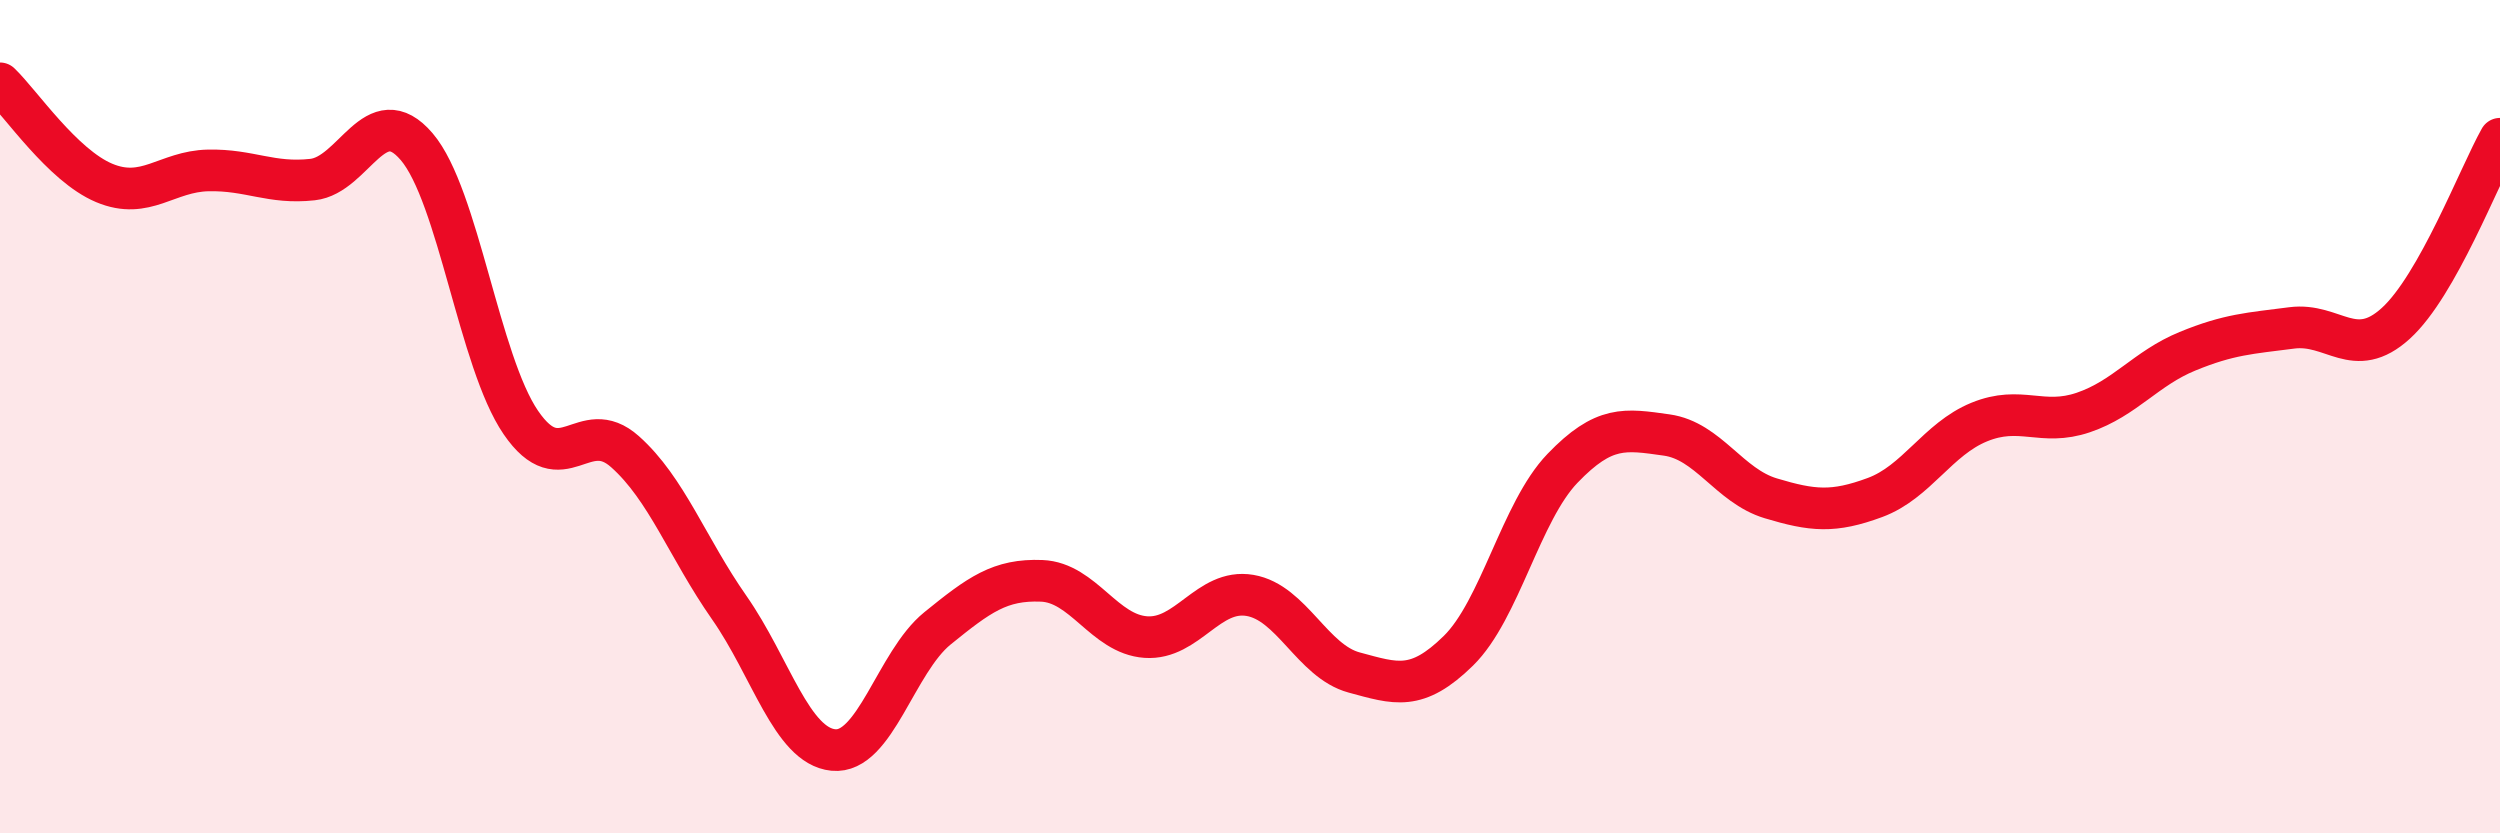 
    <svg width="60" height="20" viewBox="0 0 60 20" xmlns="http://www.w3.org/2000/svg">
      <path
        d="M 0,2 C 0.5,2.48 1.5,3.97 2.5,4.39 C 3.5,4.81 4,4.11 5,4.09 C 6,4.07 6.5,4.42 7.5,4.31 C 8.5,4.2 9,2.35 10,3.52 C 11,4.69 11.5,8.68 12.5,10.14 C 13.5,11.6 14,9.95 15,10.84 C 16,11.73 16.5,13.15 17.5,14.58 C 18.5,16.01 19,17.9 20,18 C 21,18.1 21.5,15.89 22.5,15.08 C 23.5,14.27 24,13.9 25,13.94 C 26,13.98 26.5,15.22 27.5,15.29 C 28.5,15.36 29,14.12 30,14.29 C 31,14.46 31.5,15.87 32.5,16.14 C 33.5,16.41 34,16.6 35,15.62 C 36,14.64 36.5,12.28 37.5,11.24 C 38.5,10.2 39,10.3 40,10.44 C 41,10.58 41.5,11.66 42.5,11.96 C 43.5,12.26 44,12.31 45,11.94 C 46,11.57 46.5,10.54 47.5,10.13 C 48.5,9.72 49,10.24 50,9.9 C 51,9.56 51.5,8.84 52.5,8.43 C 53.5,8.02 54,8 55,7.87 C 56,7.74 56.5,8.67 57.5,7.76 C 58.5,6.85 59.5,4.22 60,3.33L60 20L0 20Z"
        fill="#EB0A25"
        opacity="0.1"
        stroke-linecap="round"
        stroke-linejoin="round"
      />
      <path
        d="M 0,2 C 0.5,2.48 1.5,3.97 2.5,4.39 C 3.5,4.81 4,4.11 5,4.09 C 6,4.07 6.5,4.42 7.5,4.31 C 8.5,4.2 9,2.35 10,3.52 C 11,4.69 11.5,8.68 12.5,10.14 C 13.5,11.6 14,9.95 15,10.84 C 16,11.73 16.5,13.15 17.5,14.58 C 18.5,16.01 19,17.9 20,18 C 21,18.1 21.5,15.89 22.5,15.08 C 23.5,14.27 24,13.9 25,13.94 C 26,13.98 26.5,15.22 27.5,15.29 C 28.5,15.36 29,14.12 30,14.29 C 31,14.46 31.5,15.87 32.5,16.14 C 33.5,16.41 34,16.6 35,15.62 C 36,14.64 36.5,12.28 37.5,11.24 C 38.5,10.2 39,10.3 40,10.44 C 41,10.58 41.5,11.66 42.5,11.96 C 43.5,12.26 44,12.31 45,11.94 C 46,11.57 46.5,10.54 47.5,10.13 C 48.5,9.72 49,10.24 50,9.9 C 51,9.56 51.5,8.84 52.5,8.43 C 53.5,8.02 54,8 55,7.87 C 56,7.74 56.5,8.67 57.5,7.76 C 58.5,6.85 59.5,4.22 60,3.33"
        stroke="#EB0A25"
        stroke-width="1"
        fill="none"
        stroke-linecap="round"
        stroke-linejoin="round"
      />
    </svg>
  
